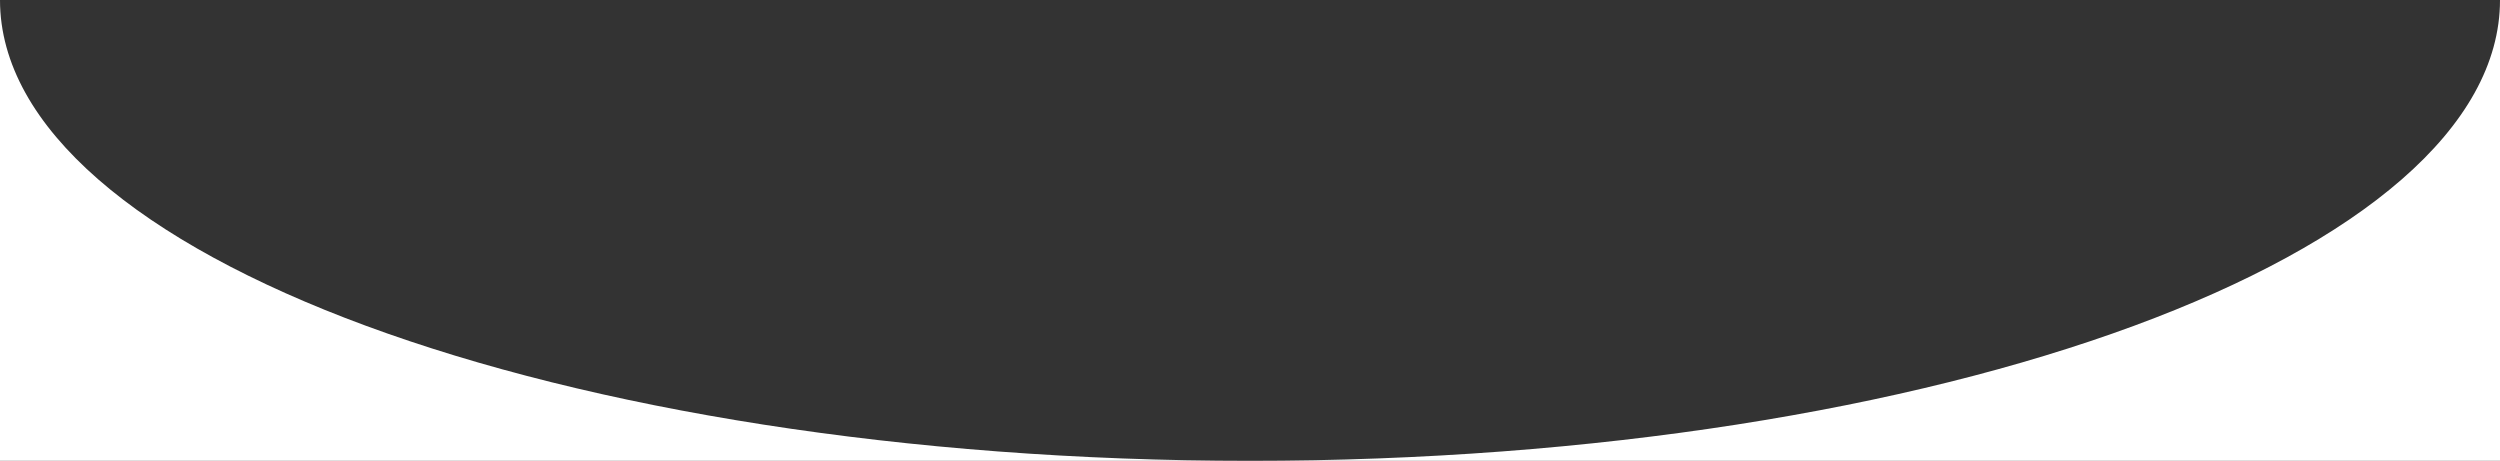 <?xml version="1.0" encoding="UTF-8"?> <svg xmlns="http://www.w3.org/2000/svg" width="2387" height="440" viewBox="0 0 2387 440" fill="none"><rect x="0" y="0" width="2387" height="440" fill="#333333" stroke="none"/> <g clip-path="url(#clip0_71_633)"> <path fill-rule="evenodd" clip-rule="evenodd" d="M1193.5 440L2387 440L2387 0L2387 -440L1193.5 -440L7.6932e-05 -440L3.8466e-05 -0L0 440L1193.5 440ZM1193.5 440C534.348 440 1.72218e-05 243.005 3.8466e-05 -0C5.97102e-05 -243.006 534.348 -440 1193.5 -440C1852.65 -440 2387 -243.005 2387 0C2387 243.005 1852.65 440 1193.5 440Z" fill="white"></path> </g> <defs> <clipPath id="clip0_71_633"> <rect width="2387" height="440" fill="white" transform="translate(2387 440) rotate(-180)"></rect> </clipPath> </defs> </svg> 